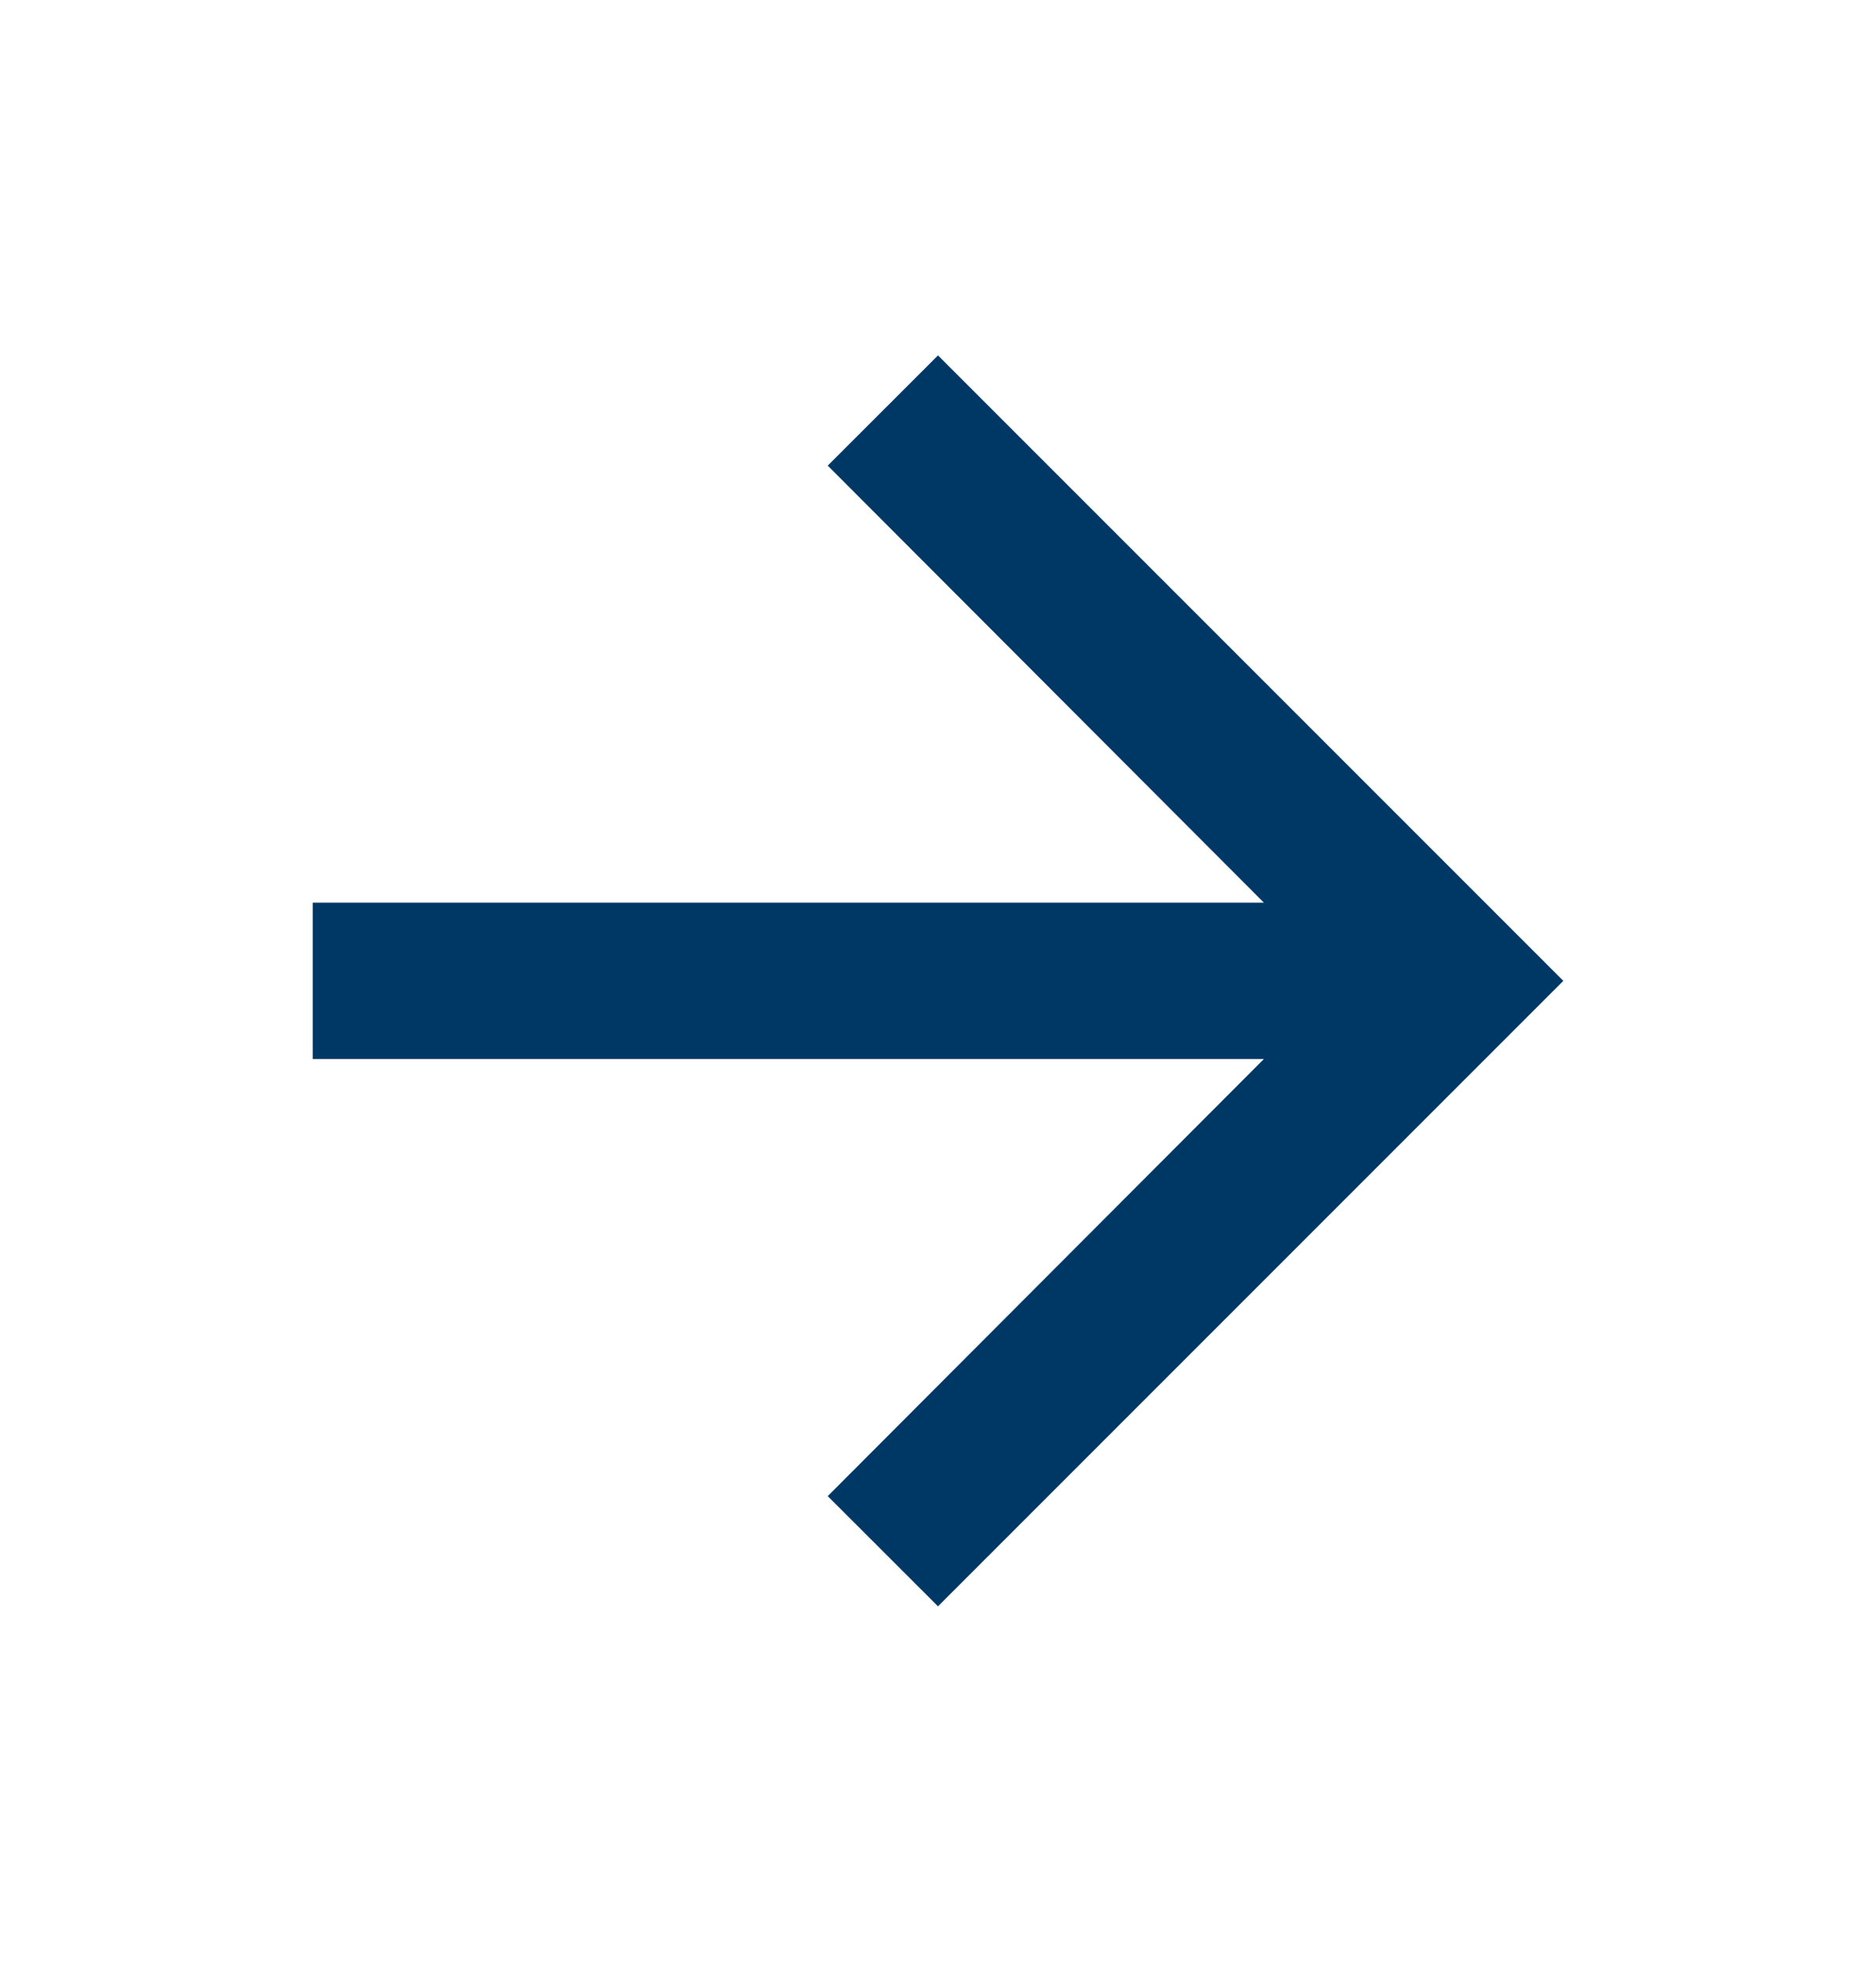 <svg width="22" height="23" viewBox="0 0 22 23" fill="none" xmlns="http://www.w3.org/2000/svg">
<g id="Icon After" clip-path="url(#clip0_5045_31081)">
<path id="Vector" d="M11 4.167L9.707 5.459L14.822 10.583H3.667V12.416H14.822L9.707 17.541L11 18.833L18.333 11.5L11 4.167Z" fill="#003865"/>
</g>
<defs>
<clipPath id="clip0_5045_31081">
<rect width="22" height="22" fill="white" transform="translate(0 0.5)"/>
</clipPath>
</defs>
</svg>
